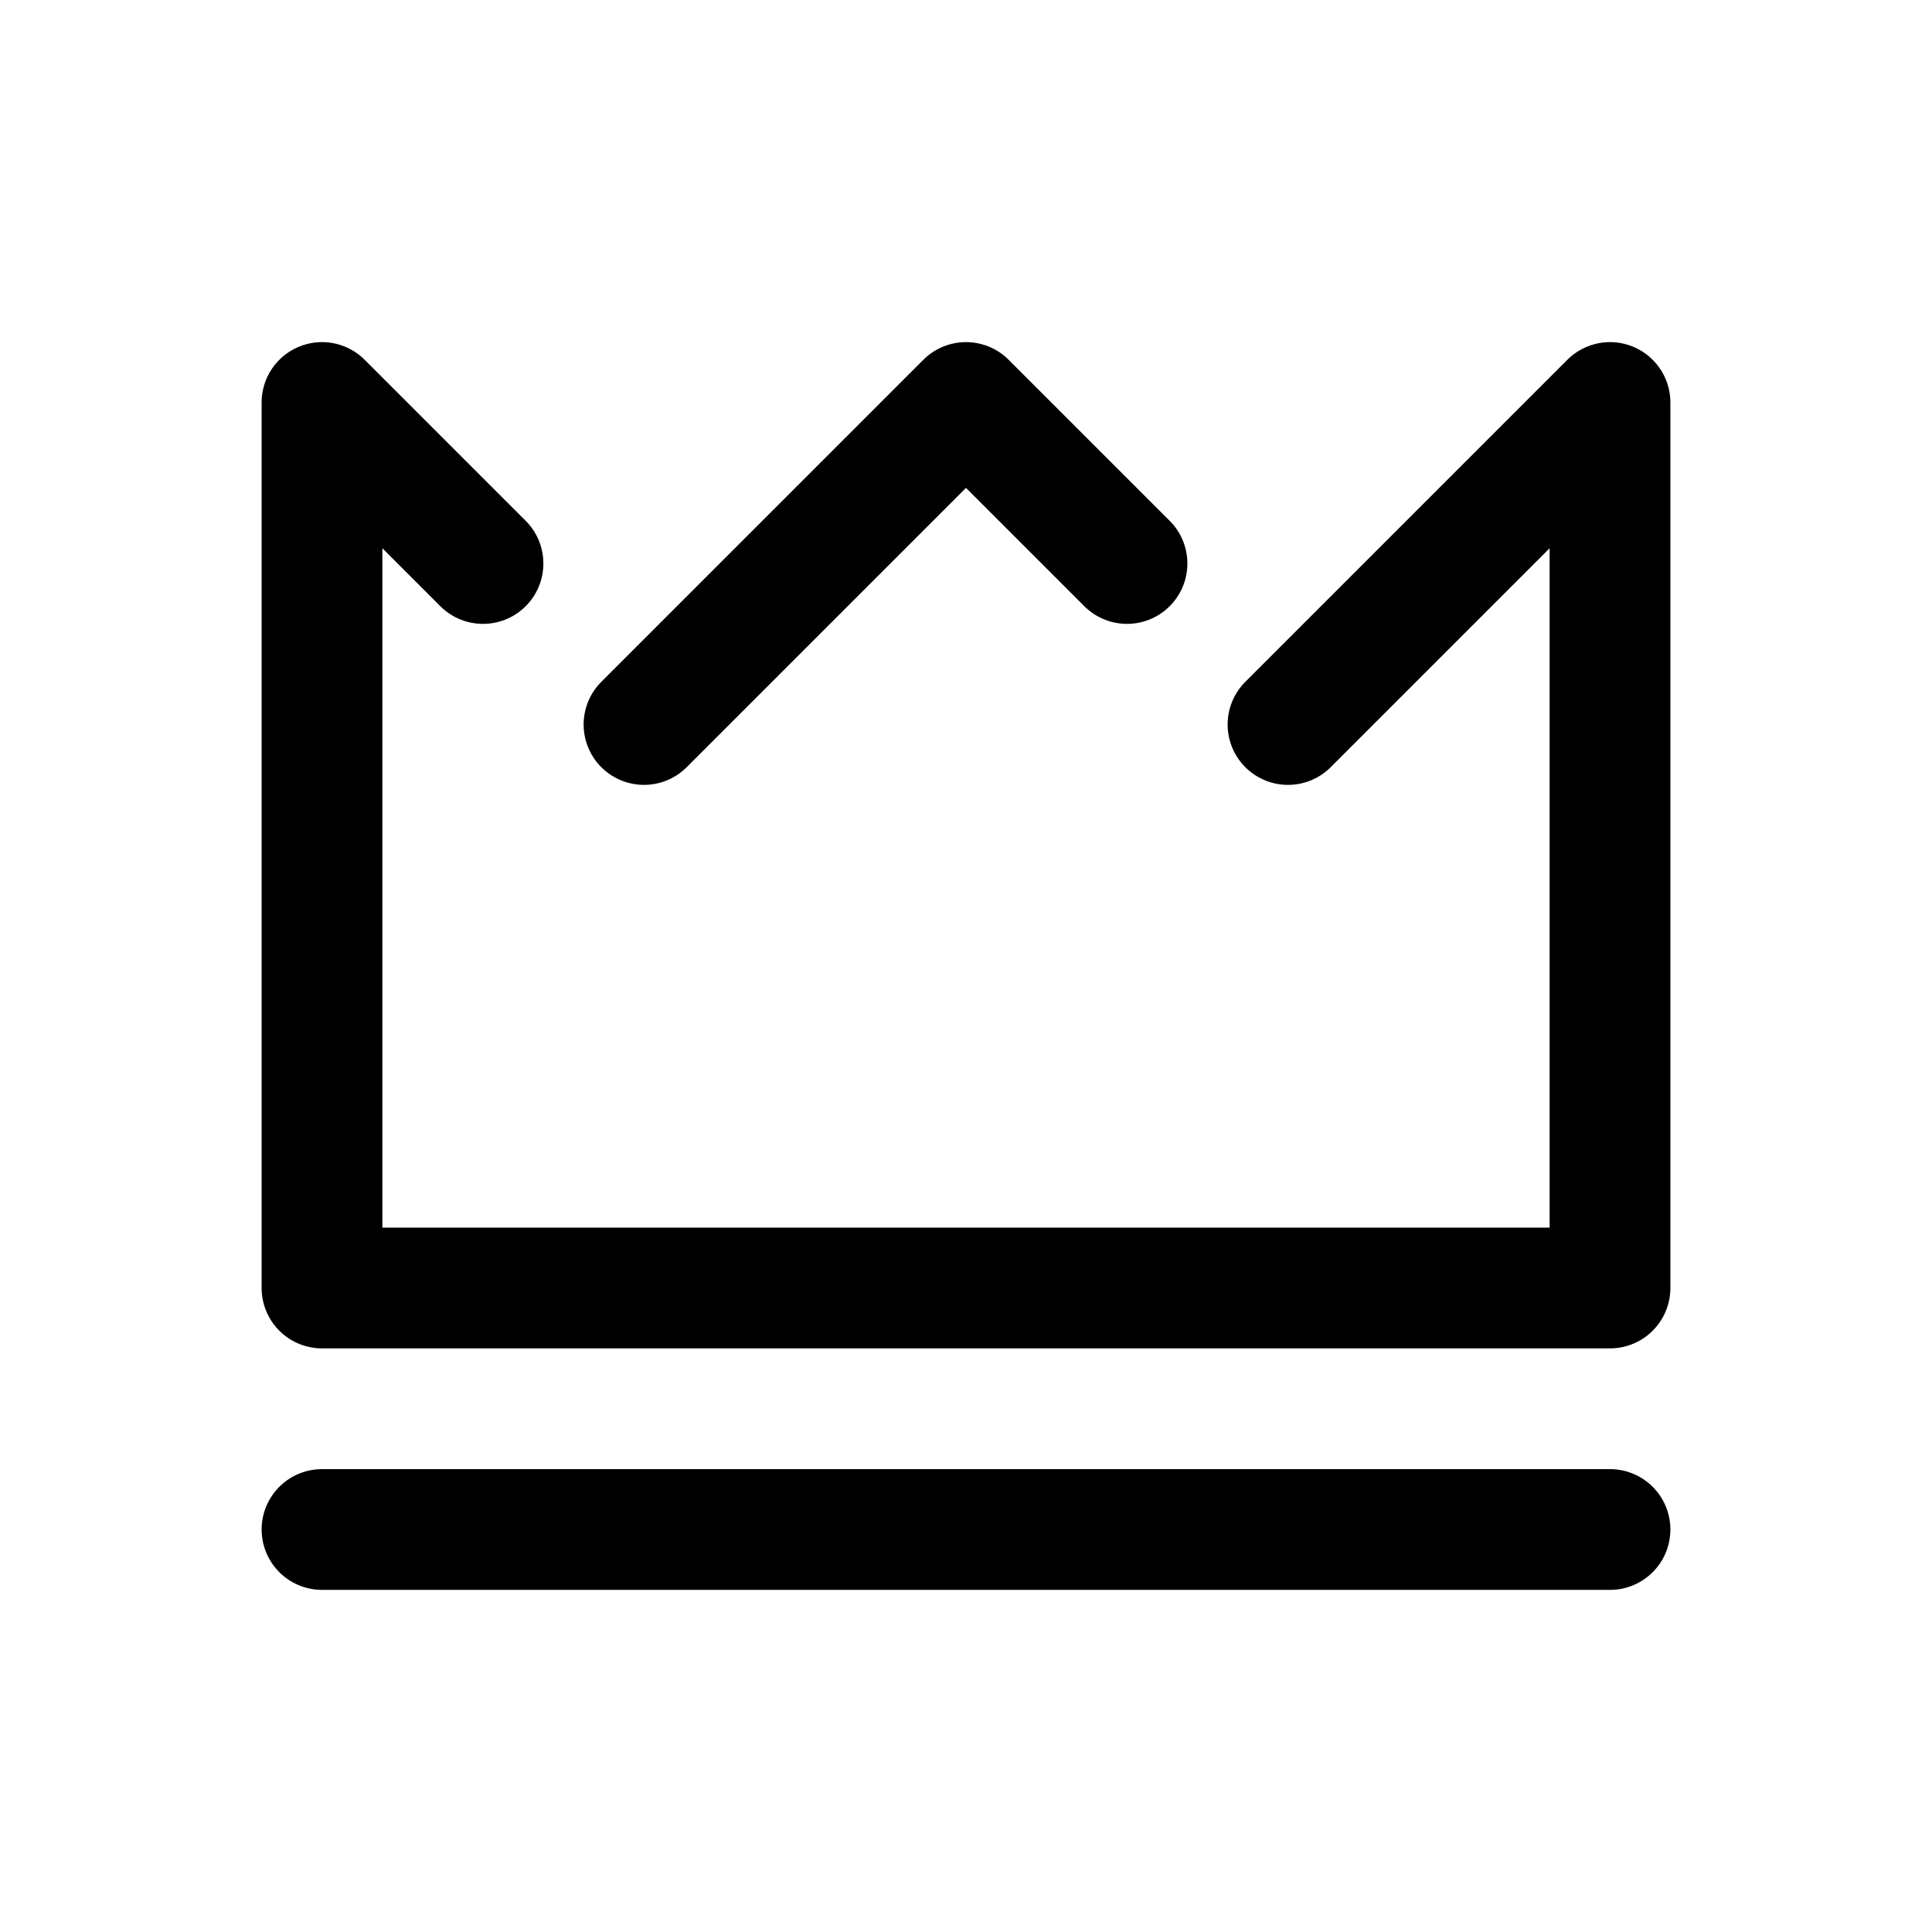 <?xml version="1.0" encoding="utf-8"?><!-- Uploaded to: SVG Repo, www.svgrepo.com, Generator: SVG Repo Mixer Tools -->
<svg width="800px" height="800px" viewBox="0 0 24 24" fill="none" xmlns="http://www.w3.org/2000/svg">
<path d="M16 9L20 5V16H4V5L6 7M8 9L12 5L14 7M4 19H20" stroke="#000000" stroke-width="1.5" stroke-linecap="round" stroke-linejoin="round"/>
</svg>